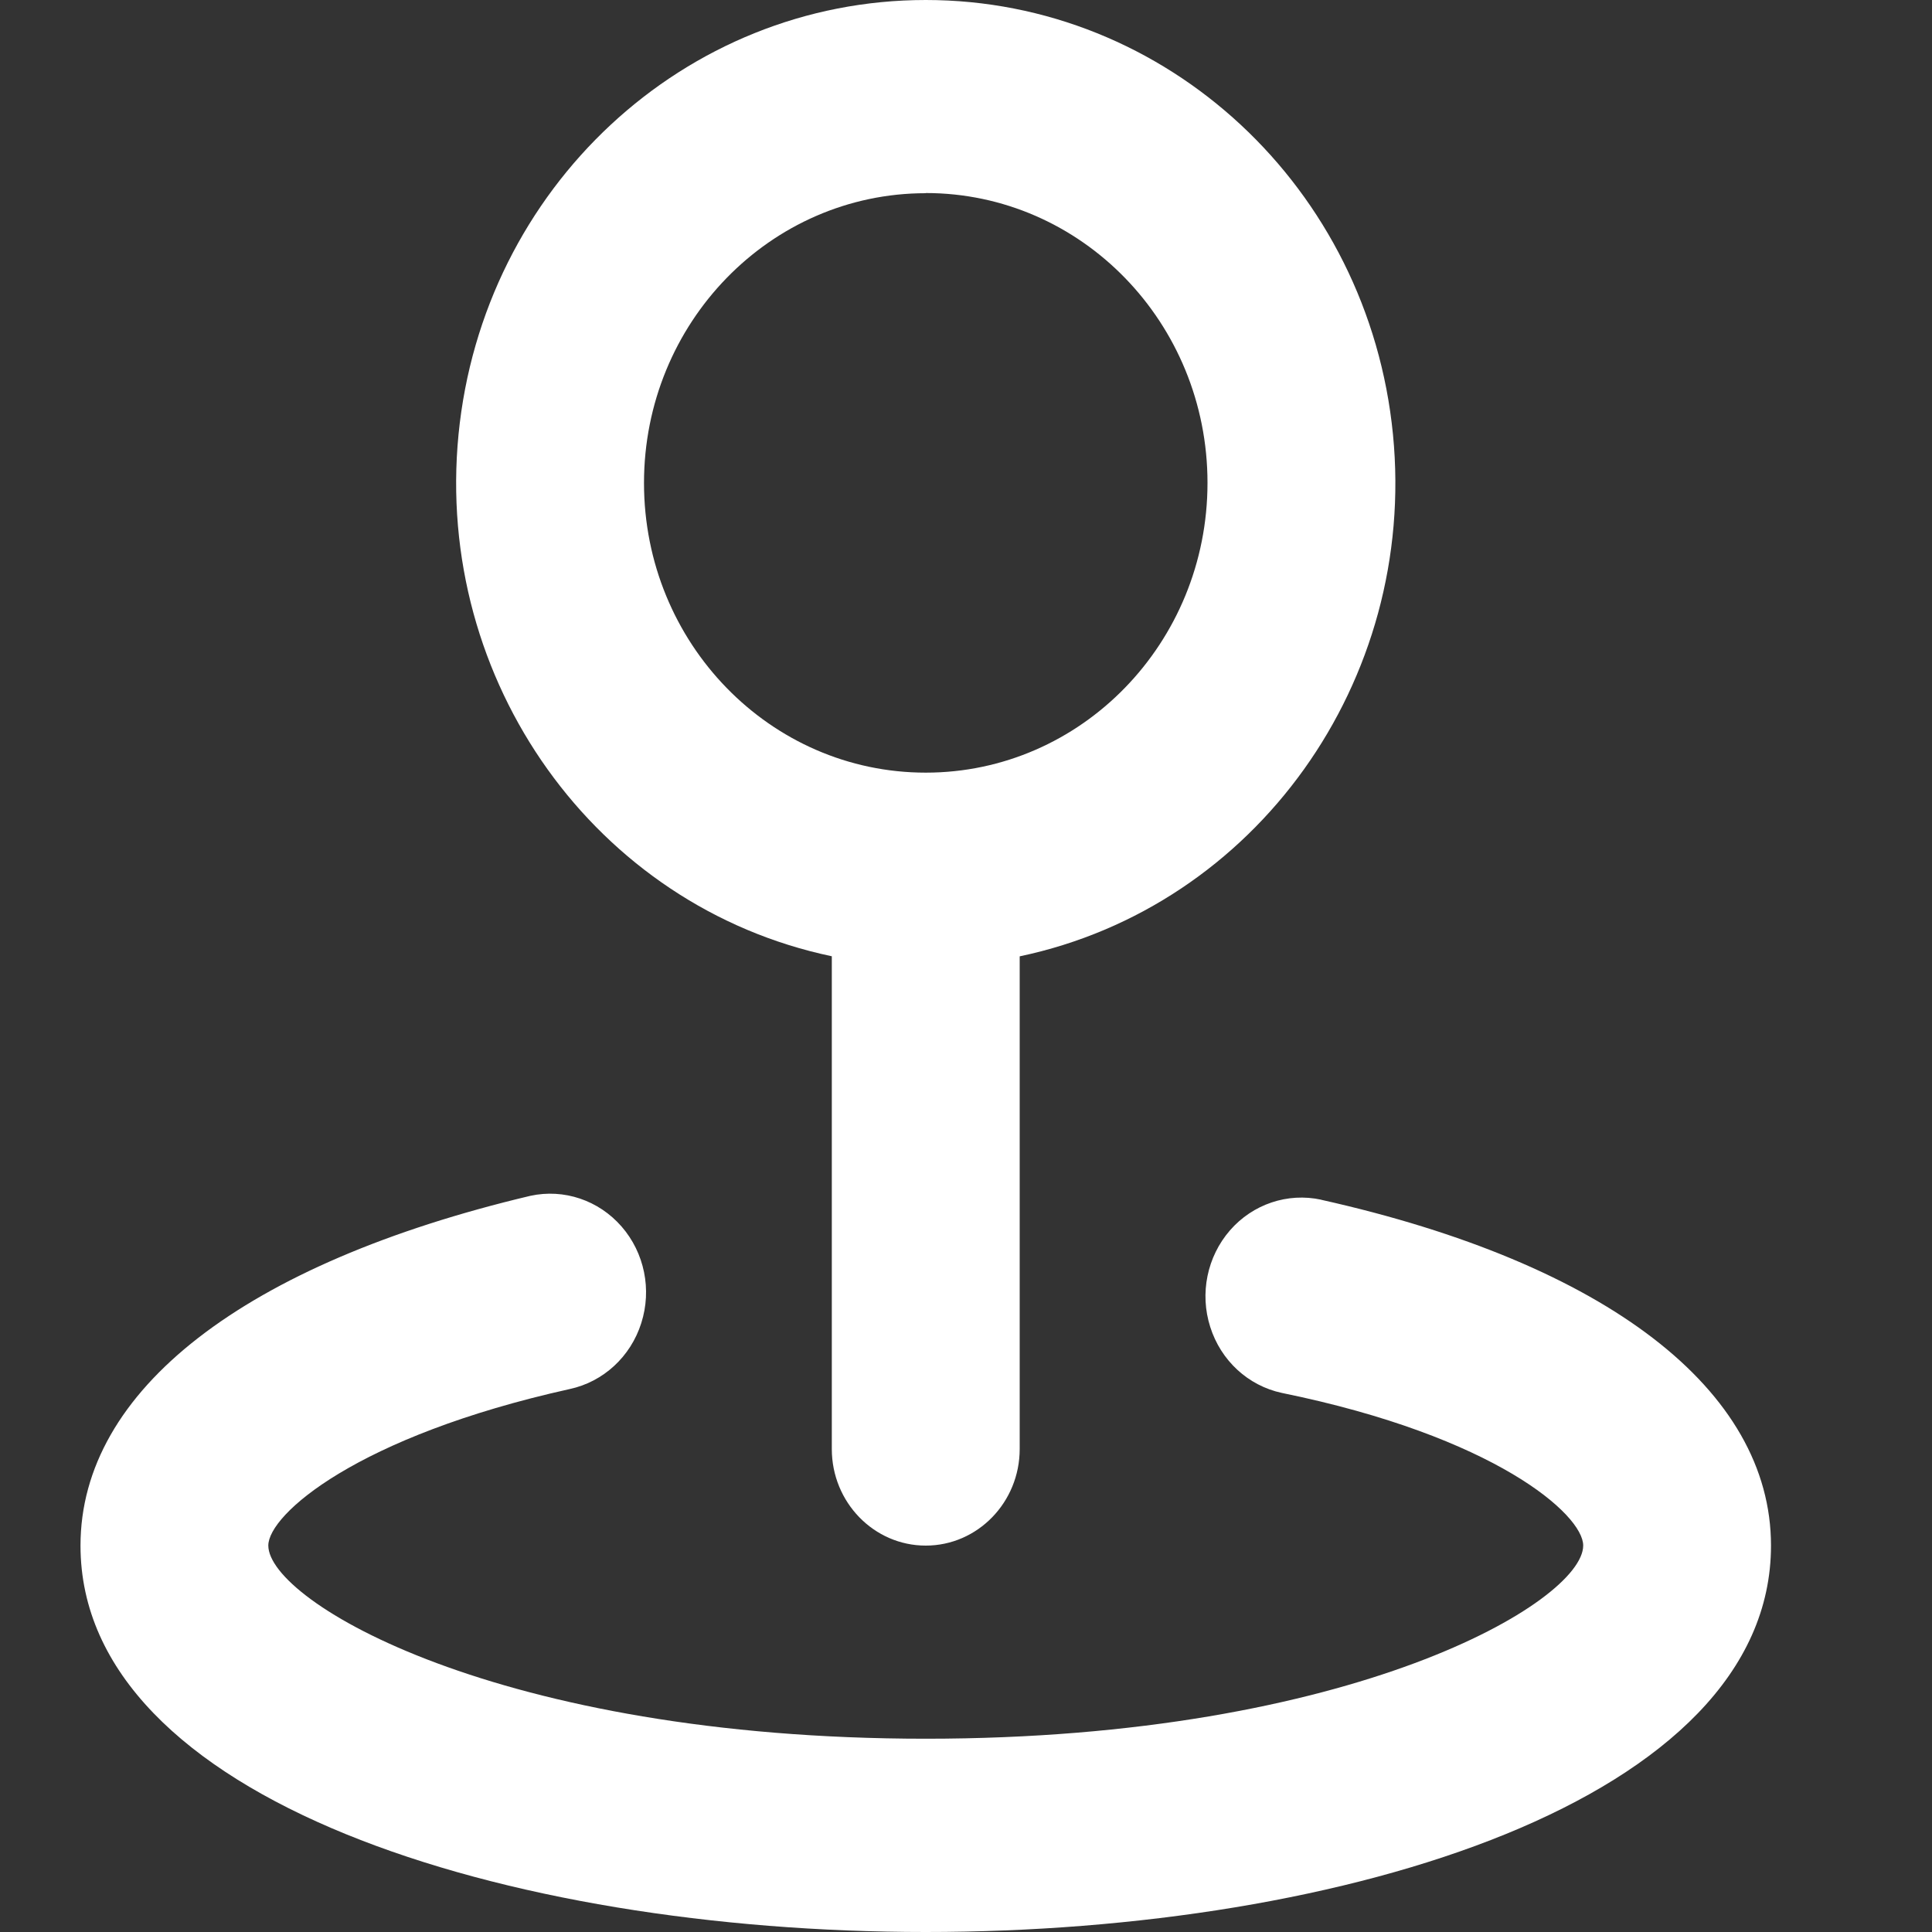 <svg xmlns="http://www.w3.org/2000/svg" width="24" height="24" viewBox="0 0 24 24">
    <rect x="0" y="0" width="24" height="24" fill="#333333" stroke="none"/>
    <g fill="none" fill-rule="evenodd">
        <g fill="#FFF">
            <g>
                <g>
                    <path d="M10.333 11.88V18c0 .662.523 1.2 1.167 1.2s1.167-.538 1.167-1.2v-6.12c2.934-.617 4.938-3.418 4.637-6.483C17.003 2.332 14.494 0 11.5 0 8.505 0 5.997 2.332 5.696 5.397c-.3 3.065 1.703 5.866 4.637 6.482zM11.5 2.398c1.933 0 3.5 1.612 3.5 3.6s-1.567 3.6-3.5 3.6S8 7.987 8 6s1.567-3.6 3.5-3.6zm4.912 12.505c-.417-.09-.849.055-1.133.381-.284.327-.378.784-.245 1.2.132.417.47.729.888.819 2.648.54 3.745 1.512 3.745 1.896 0 .696-2.859 2.4-8.167 2.4s-8.167-1.704-8.167-2.4c0-.384 1.097-1.356 3.745-1.944.417-.09.756-.402.888-.819.133-.416.04-.873-.245-1.2-.284-.326-.716-.472-1.133-.381C3.042 15.696 1 17.268 1 19.2 1 22.356 6.285 24 11.5 24S22 22.356 22 19.2c0-1.932-2.042-3.504-5.588-4.296z" transform="translate(-15 -5787) translate(0 5543) translate(15 244)"/>
                </g>
            </g>
        </g>
    </g>
</svg>
